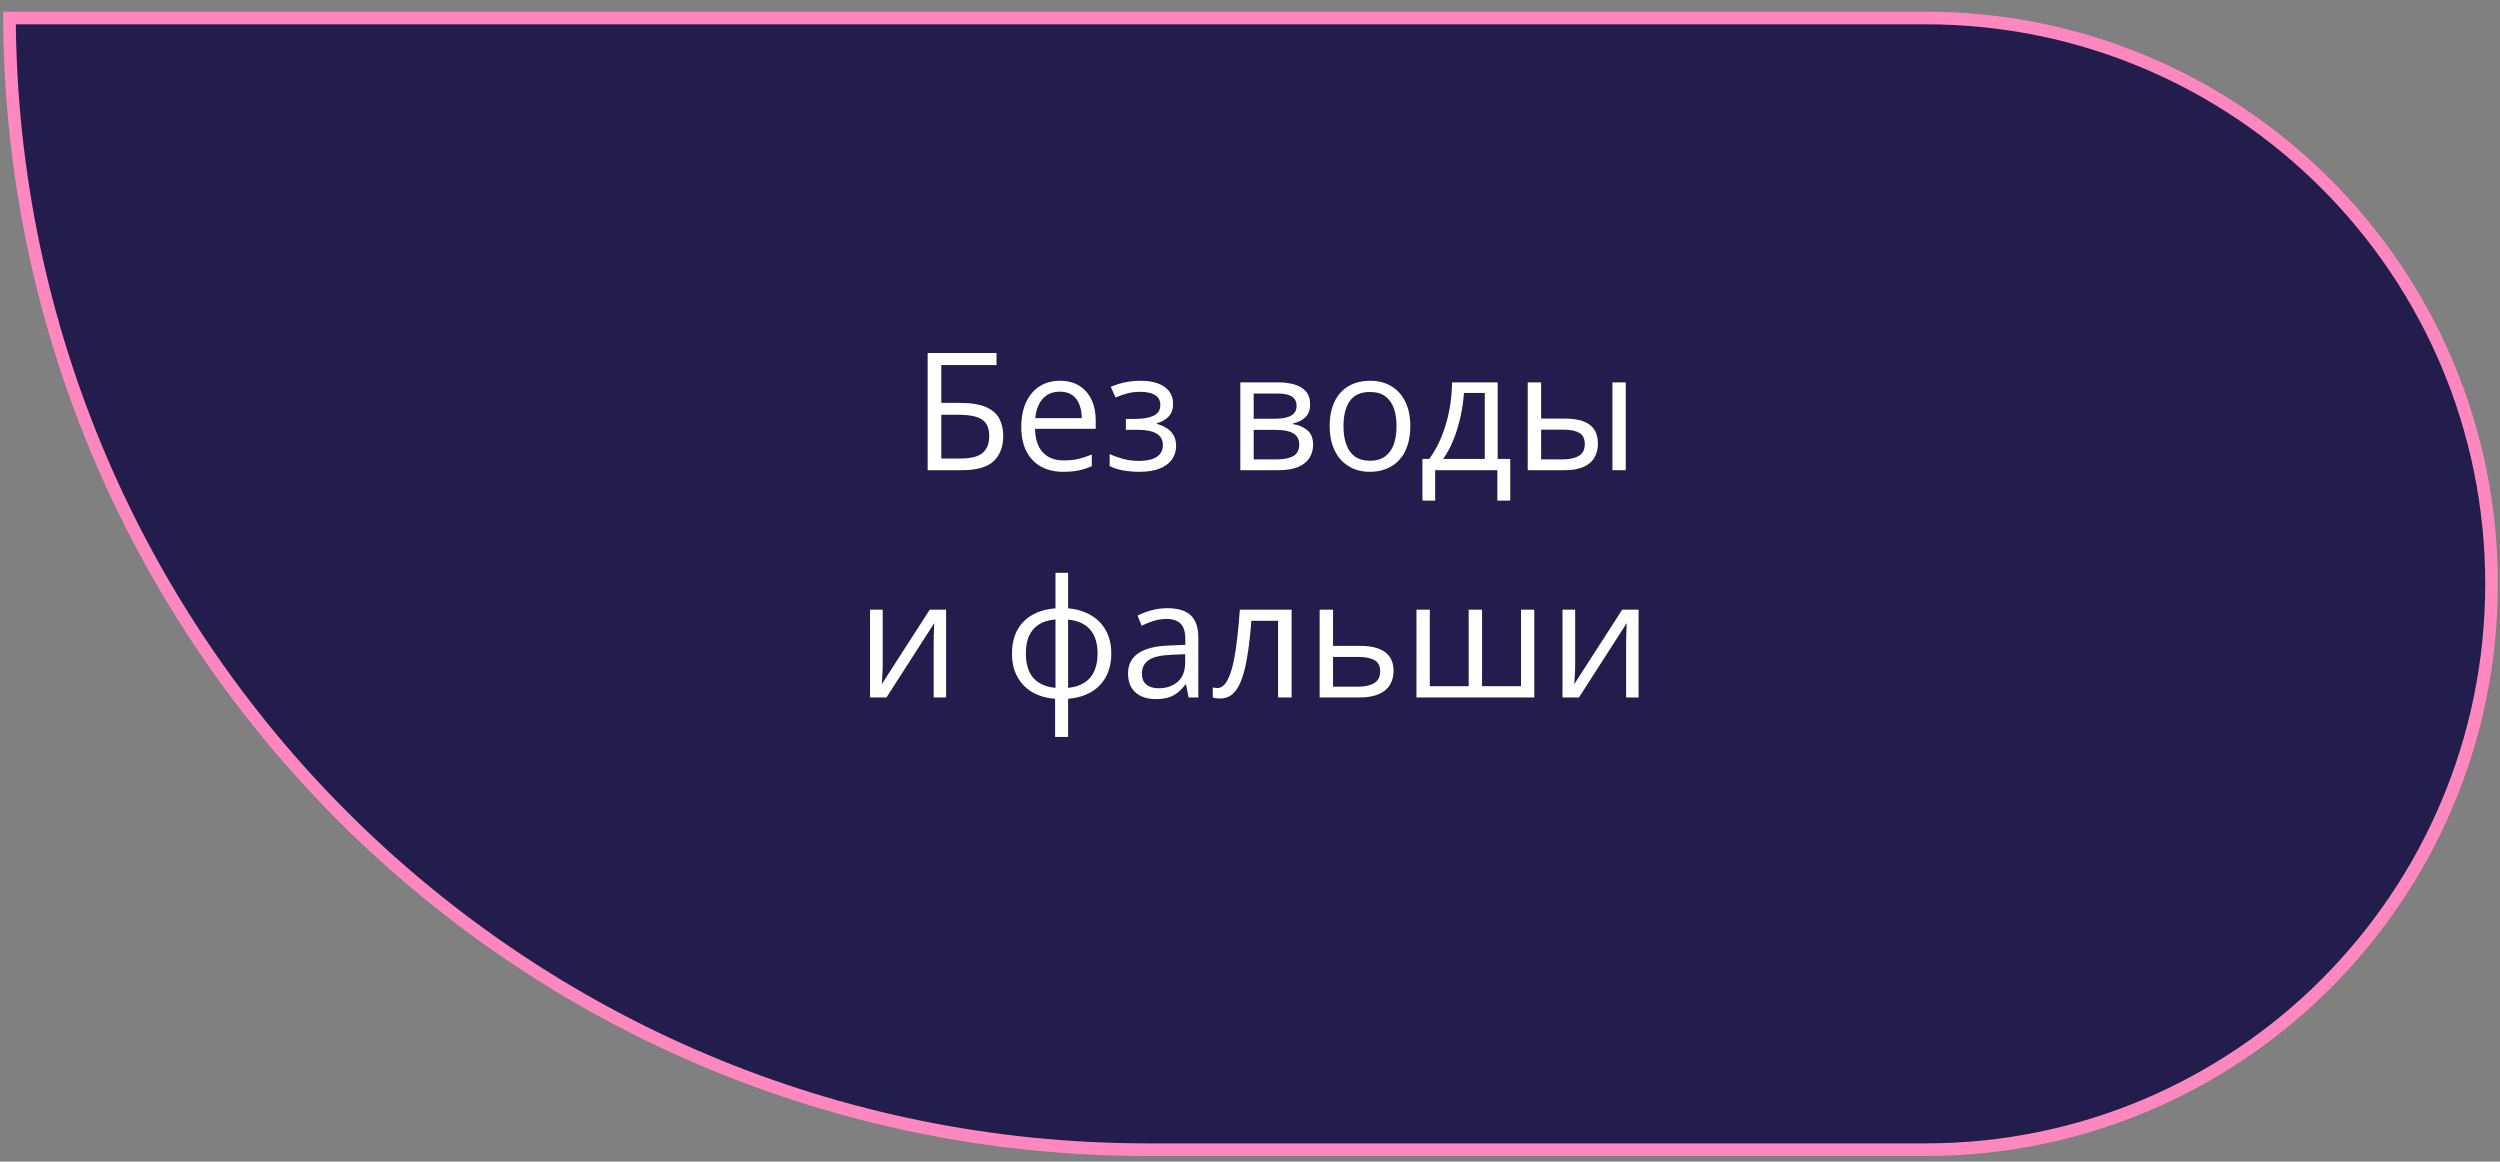 <?xml version="1.0" encoding="UTF-8"?> <svg xmlns="http://www.w3.org/2000/svg" width="198" height="92" viewBox="0 0 198 92" fill="none"><rect x="0" y="0" width="198" height="92" fill="#808080" stroke="none"/> <path d="M90.877 91.055C41.266 91.055 1.018 50.973 0.749 1.426H152.516C177.266 1.426 197.33 21.49 197.33 46.241C197.33 70.991 177.266 91.055 152.516 91.055H90.877Z" fill="#231D4D" stroke="#FF87C0"></path> <path d="M73.471 37.241V27.96H78.924V28.913H74.55V31.909H75.991C76.884 31.909 77.582 32.019 78.086 32.239C78.589 32.459 78.943 32.766 79.146 33.159C79.353 33.553 79.457 34.01 79.457 34.53C79.457 35.385 79.201 36.051 78.689 36.53C78.181 37.004 77.337 37.241 76.156 37.241H73.471ZM74.55 36.314H76.042C76.88 36.314 77.472 36.168 77.819 35.876C78.17 35.58 78.346 35.131 78.346 34.53C78.346 34.111 78.261 33.779 78.092 33.534C77.923 33.288 77.656 33.112 77.292 33.007C76.928 32.901 76.45 32.848 75.858 32.848H74.55V36.314ZM83.951 30.157C84.543 30.157 85.051 30.288 85.474 30.55C85.898 30.812 86.221 31.181 86.446 31.655C86.67 32.124 86.782 32.675 86.782 33.305V33.959H81.977C81.99 34.776 82.193 35.398 82.586 35.825C82.98 36.252 83.534 36.466 84.249 36.466C84.689 36.466 85.079 36.426 85.417 36.346C85.756 36.265 86.107 36.147 86.471 35.99V36.917C86.12 37.073 85.771 37.188 85.424 37.26C85.081 37.332 84.675 37.368 84.205 37.368C83.536 37.368 82.952 37.232 82.453 36.961C81.958 36.686 81.573 36.284 81.298 35.755C81.023 35.226 80.885 34.579 80.885 33.813C80.885 33.064 81.01 32.416 81.26 31.87C81.513 31.32 81.869 30.897 82.326 30.601C82.787 30.305 83.329 30.157 83.951 30.157ZM83.938 31.02C83.375 31.02 82.927 31.204 82.593 31.572C82.258 31.94 82.059 32.455 81.996 33.115H85.677C85.673 32.7 85.608 32.336 85.481 32.023C85.358 31.705 85.17 31.46 84.916 31.287C84.662 31.109 84.336 31.02 83.938 31.02ZM90.362 30.157C90.883 30.157 91.333 30.229 91.714 30.372C92.095 30.512 92.389 30.717 92.597 30.988C92.804 31.259 92.907 31.589 92.907 31.978C92.907 32.397 92.793 32.732 92.565 32.981C92.336 33.231 92.021 33.411 91.619 33.521V33.572C91.903 33.648 92.159 33.758 92.387 33.902C92.62 34.041 92.804 34.228 92.939 34.46C93.079 34.689 93.149 34.974 93.149 35.317C93.149 35.707 93.043 36.058 92.831 36.371C92.62 36.68 92.298 36.923 91.867 37.101C91.435 37.279 90.889 37.368 90.229 37.368C89.903 37.368 89.594 37.349 89.302 37.31C89.01 37.277 88.746 37.226 88.509 37.158C88.272 37.09 88.064 37.01 87.886 36.917V35.958C88.183 36.102 88.53 36.229 88.927 36.339C89.325 36.449 89.755 36.504 90.216 36.504C90.572 36.504 90.891 36.464 91.175 36.384C91.458 36.299 91.682 36.166 91.847 35.984C92.017 35.798 92.101 35.554 92.101 35.254C92.101 34.979 92.027 34.752 91.879 34.575C91.731 34.393 91.509 34.259 91.213 34.175C90.921 34.086 90.55 34.041 90.102 34.041H89.169V33.178H89.937C90.534 33.178 91.01 33.093 91.365 32.924C91.721 32.755 91.898 32.469 91.898 32.067C91.898 31.72 91.761 31.462 91.486 31.293C91.211 31.119 90.817 31.033 90.305 31.033C89.924 31.033 89.588 31.073 89.296 31.153C89.004 31.229 88.688 31.339 88.35 31.483L87.975 30.639C88.339 30.478 88.72 30.358 89.118 30.277C89.516 30.197 89.93 30.157 90.362 30.157ZM103.762 32.029C103.762 32.465 103.635 32.806 103.381 33.051C103.127 33.292 102.799 33.455 102.397 33.54V33.591C102.833 33.65 103.208 33.806 103.521 34.06C103.838 34.31 103.997 34.693 103.997 35.209C103.997 35.607 103.902 35.958 103.711 36.263C103.521 36.568 103.222 36.807 102.816 36.98C102.41 37.154 101.881 37.241 101.229 37.241H98.233V30.284H101.204C101.703 30.284 102.143 30.341 102.524 30.455C102.909 30.565 103.212 30.747 103.432 31.001C103.652 31.255 103.762 31.598 103.762 32.029ZM102.899 35.209C102.899 34.799 102.742 34.503 102.429 34.321C102.12 34.139 101.669 34.048 101.077 34.048H99.293V36.384H101.102C101.686 36.384 102.131 36.295 102.435 36.117C102.744 35.935 102.899 35.633 102.899 35.209ZM102.689 32.15C102.689 31.82 102.569 31.574 102.327 31.413C102.086 31.248 101.691 31.166 101.14 31.166H99.293V33.165H100.956C101.528 33.165 101.959 33.083 102.251 32.918C102.543 32.753 102.689 32.497 102.689 32.15ZM111.697 33.749C111.697 34.321 111.623 34.831 111.474 35.279C111.326 35.728 111.113 36.106 110.833 36.415C110.554 36.724 110.215 36.961 109.818 37.126C109.424 37.287 108.978 37.368 108.478 37.368C108.013 37.368 107.585 37.287 107.196 37.126C106.811 36.961 106.477 36.724 106.193 36.415C105.914 36.106 105.696 35.728 105.539 35.279C105.387 34.831 105.311 34.321 105.311 33.749C105.311 32.988 105.44 32.34 105.698 31.807C105.956 31.27 106.324 30.861 106.803 30.582C107.285 30.298 107.858 30.157 108.523 30.157C109.158 30.157 109.712 30.298 110.186 30.582C110.664 30.865 111.034 31.276 111.297 31.813C111.563 32.347 111.697 32.992 111.697 33.749ZM106.403 33.749C106.403 34.308 106.477 34.792 106.625 35.203C106.773 35.614 107.001 35.931 107.31 36.155C107.619 36.379 108.017 36.492 108.504 36.492C108.986 36.492 109.382 36.379 109.691 36.155C110.004 35.931 110.234 35.614 110.383 35.203C110.531 34.792 110.605 34.308 110.605 33.749C110.605 33.195 110.531 32.717 110.383 32.315C110.234 31.909 110.006 31.595 109.697 31.375C109.388 31.155 108.988 31.045 108.497 31.045C107.774 31.045 107.243 31.284 106.904 31.763C106.57 32.241 106.403 32.903 106.403 33.749ZM118.616 30.284V36.346H119.612V39.646H118.59V37.241H113.664V39.646H112.655V36.346H113.201C113.599 35.795 113.929 35.192 114.191 34.536C114.454 33.881 114.652 33.193 114.788 32.474C114.923 31.75 114.995 31.02 115.004 30.284H118.616ZM117.594 31.122H115.943C115.905 31.739 115.814 32.368 115.67 33.007C115.531 33.646 115.344 34.255 115.112 34.835C114.879 35.41 114.608 35.914 114.299 36.346H117.594V31.122ZM120.996 37.241V30.284H122.056V33.153H123.96C124.553 33.153 125.039 33.227 125.42 33.375C125.805 33.523 126.091 33.743 126.277 34.035C126.463 34.327 126.556 34.689 126.556 35.12C126.556 35.552 126.463 35.927 126.277 36.244C126.095 36.561 125.807 36.807 125.414 36.98C125.025 37.154 124.517 37.241 123.89 37.241H120.996ZM122.056 36.384H123.789C124.314 36.384 124.733 36.291 125.046 36.104C125.359 35.918 125.515 35.607 125.515 35.171C125.515 34.744 125.369 34.448 125.077 34.283C124.785 34.113 124.366 34.029 123.821 34.029H122.056V36.384ZM127.705 37.241V30.284H128.759V37.241H127.705ZM69.91 48.284V52.657C69.91 52.742 69.908 52.852 69.904 52.987C69.899 53.118 69.893 53.26 69.885 53.413C69.876 53.561 69.868 53.705 69.859 53.844C69.855 53.98 69.849 54.092 69.84 54.181L73.636 48.284H74.931V55.241H73.947V50.975C73.947 50.84 73.949 50.666 73.953 50.455C73.958 50.243 73.964 50.035 73.972 49.832C73.981 49.625 73.987 49.464 73.992 49.35L70.208 55.241H68.907V48.284H69.91ZM84.592 45.364V48.182C85.282 48.241 85.883 48.421 86.395 48.722C86.907 49.018 87.305 49.422 87.588 49.934C87.872 50.446 88.013 51.055 88.013 51.762C88.013 52.456 87.876 53.061 87.601 53.578C87.33 54.094 86.939 54.502 86.427 54.803C85.919 55.103 85.307 55.283 84.592 55.342V58.364H83.564V55.342C82.874 55.291 82.273 55.118 81.761 54.822C81.253 54.521 80.858 54.113 80.574 53.597C80.29 53.08 80.149 52.469 80.149 51.762C80.149 51.055 80.284 50.446 80.555 49.934C80.83 49.418 81.224 49.011 81.736 48.715C82.248 48.415 82.868 48.237 83.596 48.182V45.364H84.592ZM83.596 49.058C83.058 49.105 82.616 49.24 82.269 49.464C81.922 49.688 81.664 49.993 81.494 50.378C81.329 50.763 81.247 51.225 81.247 51.762C81.247 52.3 81.332 52.763 81.501 53.152C81.67 53.537 81.928 53.842 82.275 54.066C82.622 54.291 83.062 54.428 83.596 54.479V49.058ZM84.592 49.071V54.479C85.125 54.424 85.563 54.282 85.906 54.054C86.253 53.825 86.509 53.518 86.674 53.133C86.843 52.748 86.928 52.291 86.928 51.762C86.928 50.958 86.736 50.33 86.35 49.877C85.965 49.42 85.379 49.151 84.592 49.071ZM92.457 48.169C93.286 48.169 93.902 48.355 94.304 48.728C94.706 49.1 94.907 49.695 94.907 50.512V55.241H94.139L93.936 54.212H93.885C93.69 54.466 93.487 54.68 93.276 54.853C93.064 55.023 92.819 55.152 92.539 55.241C92.264 55.325 91.926 55.368 91.524 55.368C91.1 55.368 90.724 55.294 90.394 55.145C90.068 54.997 89.81 54.773 89.619 54.472C89.433 54.172 89.34 53.791 89.34 53.33C89.34 52.636 89.615 52.103 90.165 51.73C90.715 51.358 91.553 51.155 92.679 51.121L93.879 51.07V50.645C93.879 50.044 93.75 49.623 93.492 49.382C93.233 49.141 92.869 49.02 92.4 49.02C92.036 49.02 91.689 49.073 91.359 49.179C91.029 49.284 90.715 49.409 90.419 49.553L90.096 48.753C90.409 48.593 90.768 48.455 91.175 48.341C91.581 48.226 92.008 48.169 92.457 48.169ZM93.866 51.813L92.806 51.857C91.938 51.891 91.327 52.033 90.972 52.283C90.616 52.532 90.438 52.886 90.438 53.343C90.438 53.74 90.559 54.035 90.8 54.225C91.041 54.415 91.361 54.511 91.759 54.511C92.376 54.511 92.882 54.339 93.276 53.996C93.669 53.654 93.866 53.139 93.866 52.454V51.813ZM102.296 55.241H101.223V49.166H99.109C99.025 50.262 98.917 51.201 98.785 51.984C98.659 52.763 98.498 53.4 98.303 53.895C98.113 54.386 97.88 54.748 97.605 54.98C97.334 55.209 97.01 55.323 96.634 55.323C96.519 55.323 96.411 55.317 96.31 55.304C96.208 55.291 96.121 55.27 96.05 55.241V54.441C96.105 54.458 96.162 54.47 96.221 54.479C96.284 54.487 96.35 54.492 96.418 54.492C96.608 54.492 96.782 54.413 96.938 54.257C97.099 54.096 97.243 53.855 97.37 53.533C97.501 53.212 97.618 52.805 97.719 52.314C97.821 51.819 97.909 51.237 97.986 50.569C98.066 49.896 98.136 49.134 98.195 48.284H102.296V55.241ZM105.577 51.153H107.71C108.303 51.153 108.796 51.227 109.189 51.375C109.583 51.523 109.877 51.743 110.072 52.035C110.27 52.327 110.37 52.689 110.37 53.12C110.37 53.552 110.273 53.927 110.078 54.244C109.887 54.561 109.591 54.807 109.189 54.98C108.791 55.154 108.277 55.241 107.647 55.241H104.517V48.284H105.577V51.153ZM109.31 53.171C109.31 52.744 109.158 52.448 108.853 52.283C108.552 52.113 108.131 52.029 107.59 52.029H105.577V54.384H107.596C108.104 54.384 108.516 54.291 108.834 54.104C109.151 53.914 109.31 53.603 109.31 53.171ZM121.516 48.284V55.241H112.185V48.284H113.239V54.346H116.318V48.284H117.378V54.346H120.463V48.284H121.516ZM124.754 48.284V52.657C124.754 52.742 124.752 52.852 124.747 52.987C124.743 53.118 124.737 53.26 124.728 53.413C124.72 53.561 124.711 53.705 124.703 53.844C124.699 53.98 124.692 54.092 124.684 54.181L128.48 48.284H129.775V55.241H128.791V50.975C128.791 50.84 128.793 50.666 128.797 50.455C128.801 50.243 128.808 50.035 128.816 49.832C128.825 49.625 128.831 49.464 128.835 49.35L125.052 55.241H123.751V48.284H124.754Z" fill="white"></path> </svg> 